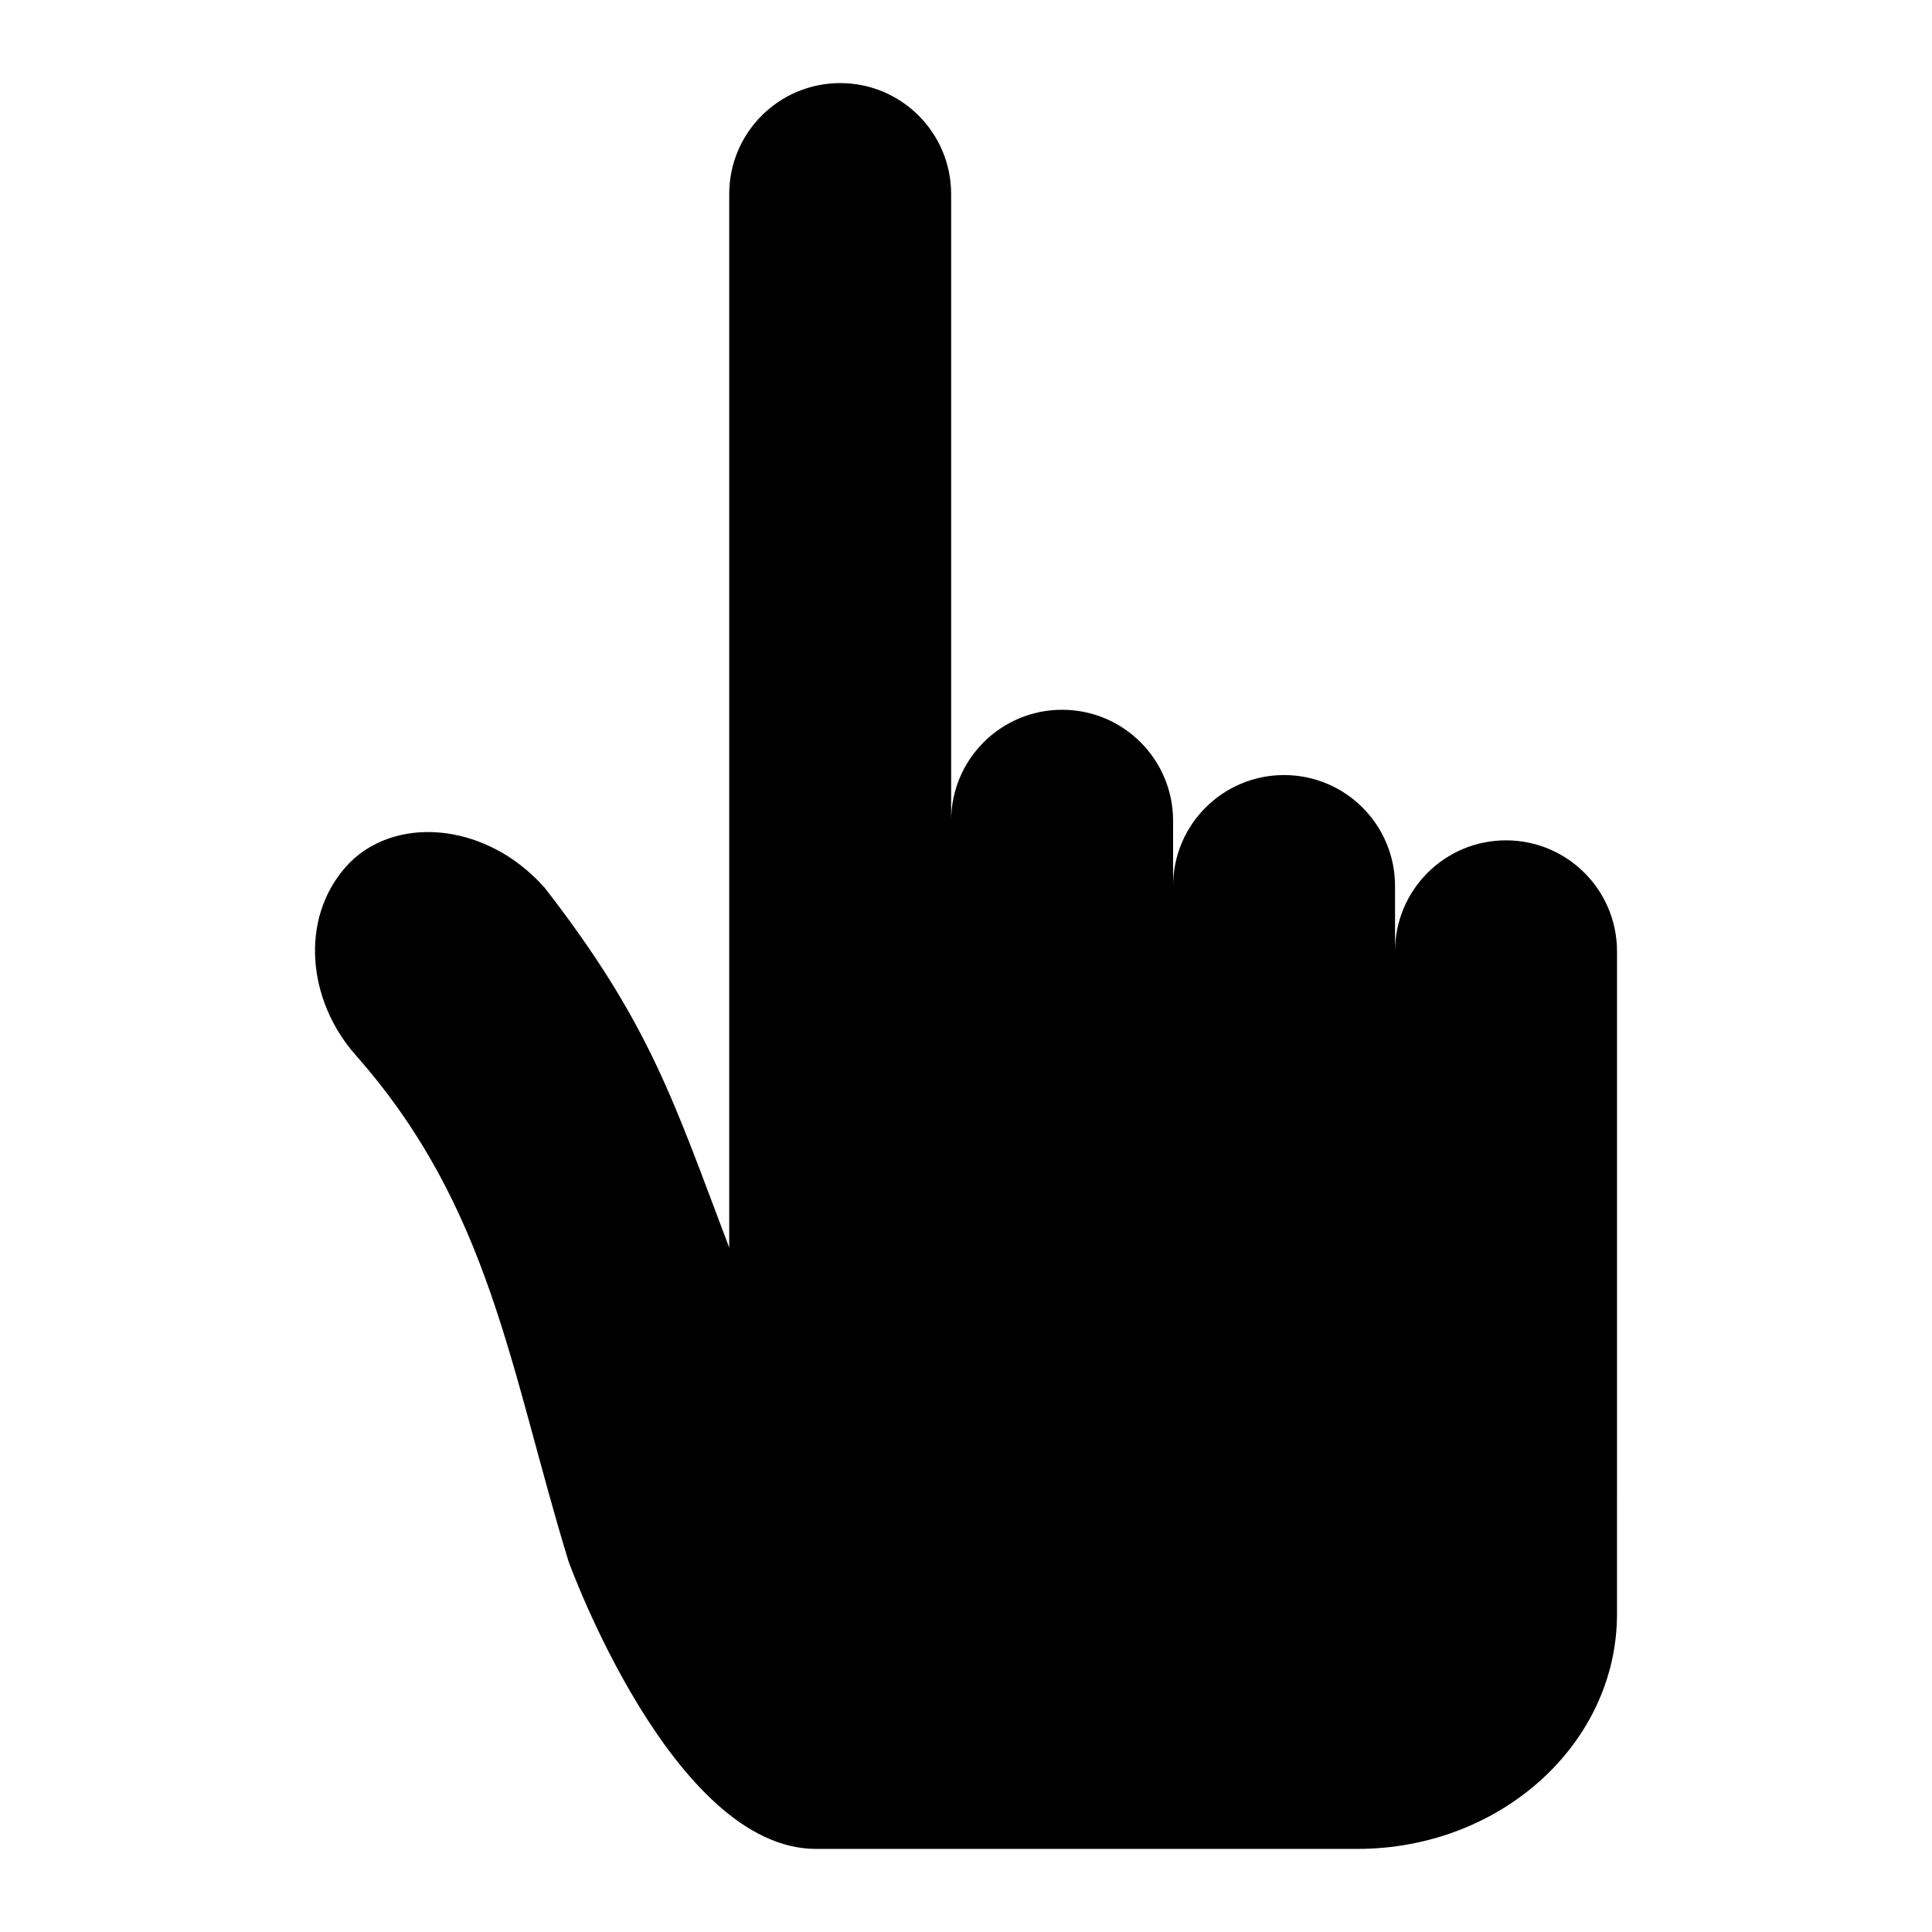 <svg xmlns="http://www.w3.org/2000/svg" xmlns:xlink="http://www.w3.org/1999/xlink" version="1.1" x="0px" y="0px" viewBox="0 0 100 100" enable-background="new 0 0 100 100" xml:space="preserve" aria-hidden="true" width="100px" height="100px"><defs><linearGradient class="cerosgradient" data-cerosgradient="true" id="CerosGradient_idcf4c4aee0" gradientUnits="userSpaceOnUse" x1="50%" y1="100%" x2="50%" y2="0%"><stop offset="0%" stop-color="#d1d1d1"/><stop offset="100%" stop-color="#d1d1d1"/></linearGradient><linearGradient/></defs><path d="M77.951,43.496c-3.173,0-5.744,2.571-5.744,5.744v-3.38c0-3.172-2.571-5.743-5.744-5.743s-5.744,2.571-5.744,5.743v-3.378  c0-3.173-2.571-5.744-5.744-5.744s-5.744,2.571-5.744,5.744V10.045c0-3.171-2.571-5.744-5.743-5.744  c-3.173,0-5.744,2.572-5.744,5.744v54.399c0,0.051,0.006,0.1,0.007,0.149c-2.861-7.527-4.073-11.577-9.556-18.639  c-3.086-3.489-7.932-3.78-10.312-1.068c-2.38,2.711-1.959,6.917,0.527,9.727c6.983,7.902,7.976,16.261,11.014,26.192  c0.021,0.071,5.386,14.894,12.812,14.894h28.014c7.425,0,13.446-5.446,13.446-12.164v-4.224v-1.689V49.24  C83.695,46.067,81.123,43.496,77.951,43.496z"/></svg>